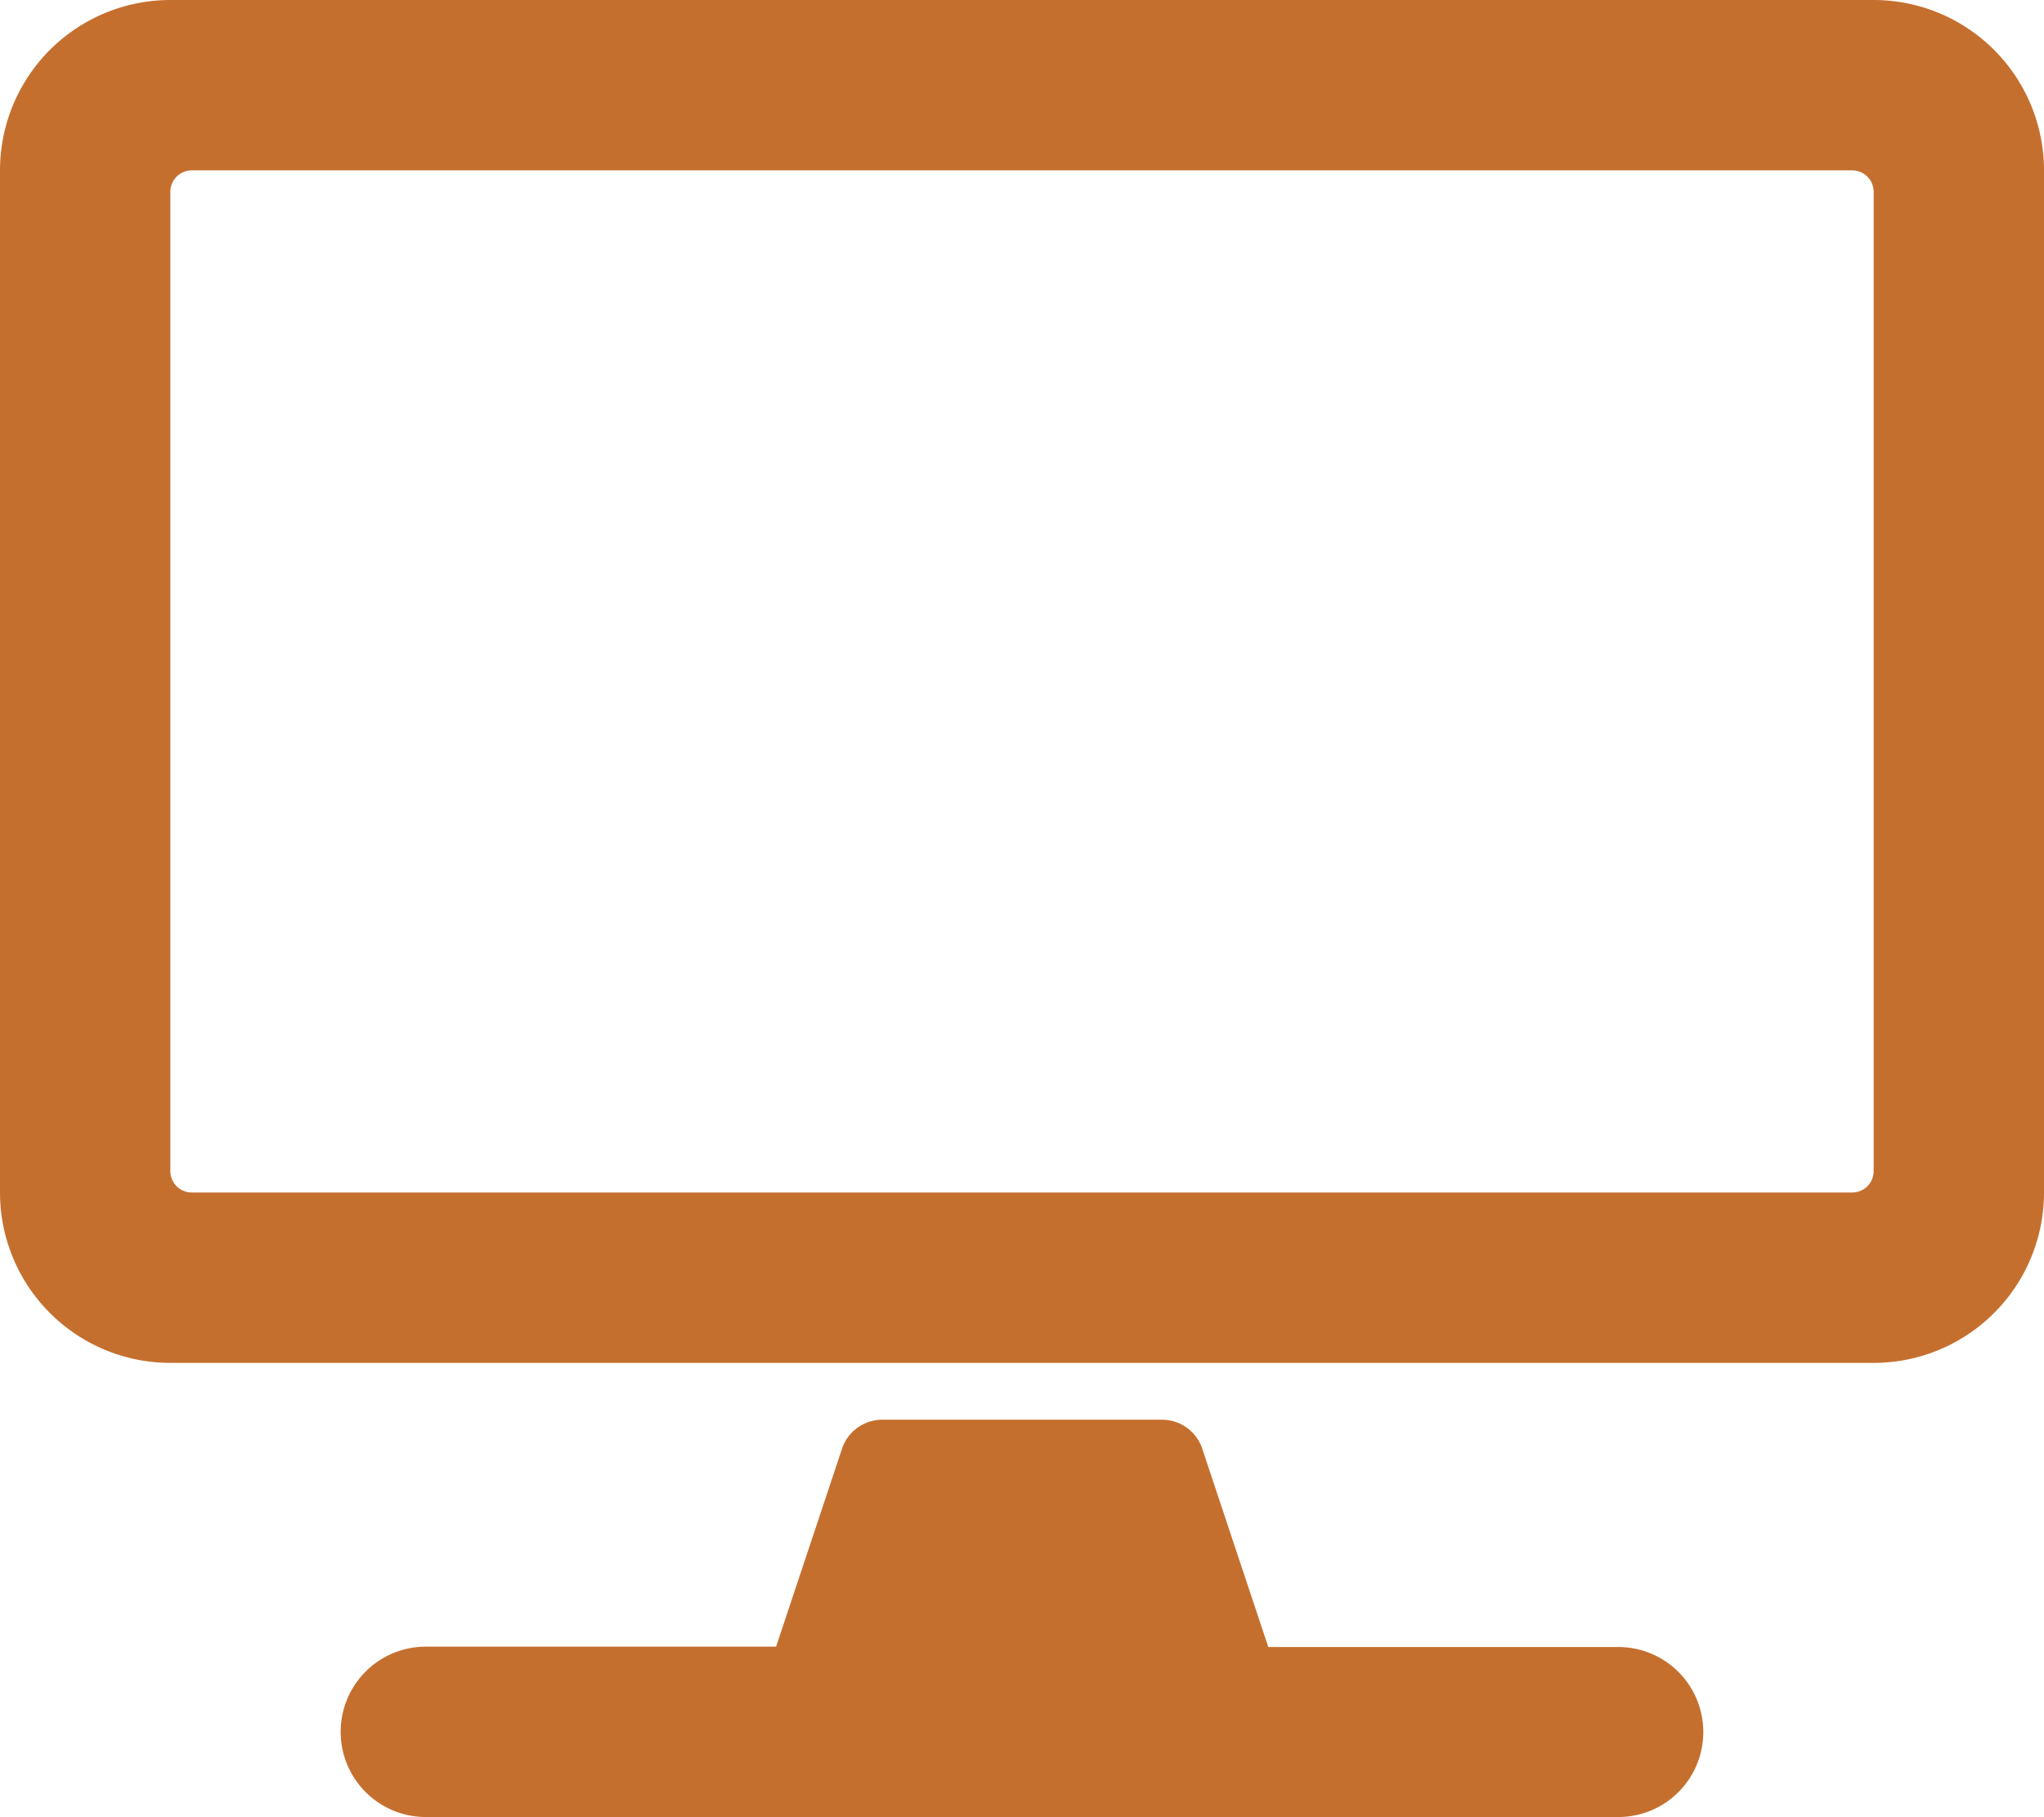 <svg xmlns="http://www.w3.org/2000/svg" width="21.225" height="18.866" viewBox="0 0 21.225 18.866"><path d="M19.456,0H1.769A1.769,1.769,0,0,0,0,1.769V12.381A1.769,1.769,0,0,0,1.769,14.15H19.456a1.769,1.769,0,0,0,1.769-1.769V1.769A1.769,1.769,0,0,0,19.456,0Zm-.221,12.381H1.99a.222.222,0,0,1-.221-.221V1.99a.222.222,0,0,1,.221-.221H19.235a.222.222,0,0,1,.221.221V12.16A.222.222,0,0,1,19.235,12.381Zm-1.548,5.6a.882.882,0,0,1-.884.884H4.422a.884.884,0,0,1,0-1.769H8.059l.685-2.056a.44.44,0,0,1,.42-.3h2.9a.44.44,0,0,1,.42.3L13.17,17.1H16.8A.882.882,0,0,1,17.687,17.982Z" fill="#c56f2f"/></svg>
